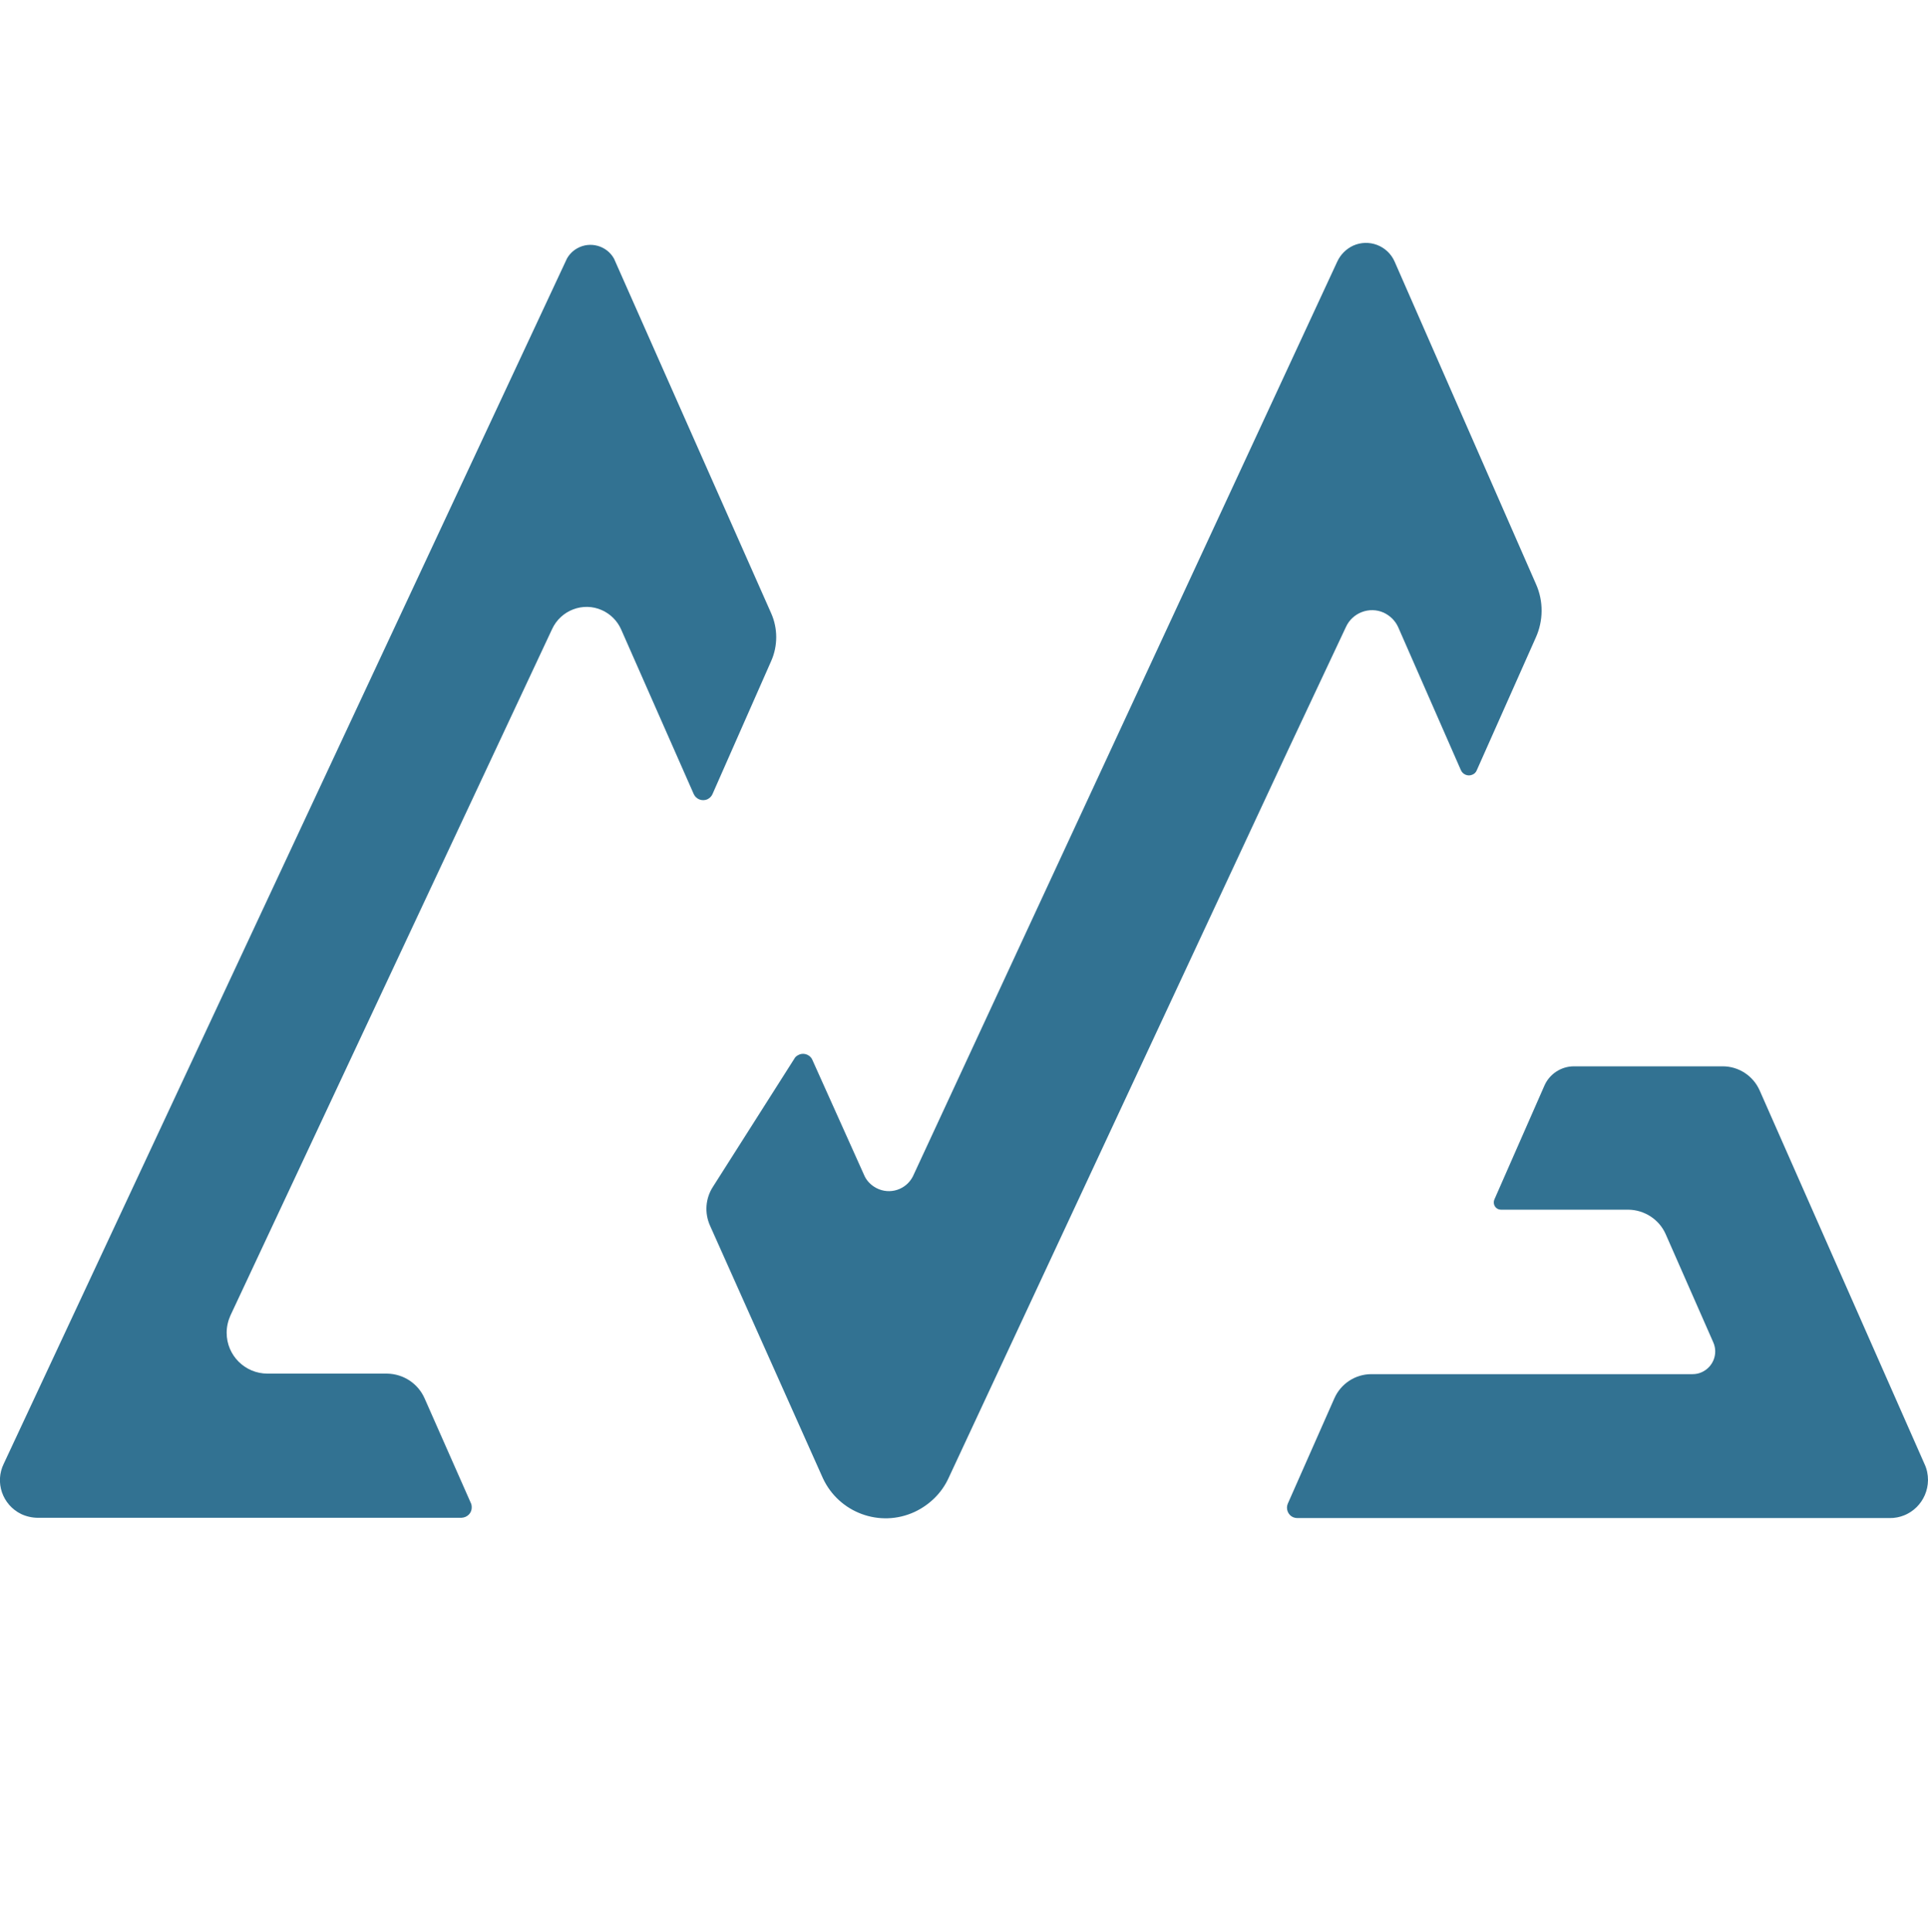 <?xml version="1.0" encoding="utf-8"?>
<!-- Generator: Adobe Illustrator 25.2.1, SVG Export Plug-In . SVG Version: 6.00 Build 0)  -->
<svg version="1.1" id="Layer_1" xmlns="http://www.w3.org/2000/svg" xmlns:xlink="http://www.w3.org/1999/xlink" x="0px" y="0px"
	 viewBox="0 0 71.28 71.42" style="enable-background:new 0 0 71.28 71.42;" xml:space="preserve">
<style type="text/css">
	.st0{fill:#327292;}
</style>
<path class="st0" d="M14.31,50.78H9.89c-0.83,0-1.51-0.67-1.51-1.51c0-0.22,0.05-0.44,0.14-0.64l11.89-25.37
	c0.32-0.7,1.15-1.02,1.85-0.7c0.31,0.14,0.56,0.39,0.7,0.7l2.69,6.1c0.09,0.19,0.31,0.27,0.5,0.19c0.08-0.04,0.15-0.1,0.19-0.19
	l2.17-4.92c0.25-0.56,0.25-1.21,0-1.77L22.7,9.56c-0.27-0.48-0.88-0.65-1.36-0.38c-0.16,0.09-0.29,0.22-0.38,0.38L0.14,54.11
	c-0.34,0.69-0.05,1.52,0.64,1.86c0.19,0.09,0.41,0.14,0.62,0.14h15.66c0.22-0.01,0.39-0.18,0.38-0.4c0-0.05-0.01-0.1-0.03-0.14
	L15.7,51.7C15.46,51.15,14.92,50.79,14.31,50.78z"/>
<path class="st0" d="M65.06,40.32c-0.24-0.55-0.78-0.9-1.37-0.9h-5.5c-0.47,0-0.9,0.28-1.09,0.71l-1.85,4.21
	c-0.06,0.14,0,0.3,0.14,0.36c0.03,0.01,0.07,0.02,0.1,0.02h4.72c0.59,0.01,1.13,0.36,1.37,0.9l1.76,4c0.19,0.42,0,0.92-0.43,1.11
	c-0.11,0.05-0.22,0.07-0.34,0.07H50.7c-0.59,0-1.13,0.35-1.37,0.9l-1.72,3.89c-0.08,0.19,0.01,0.42,0.2,0.5
	c0.05,0.02,0.1,0.03,0.15,0.03h21.9c0.78,0.01,1.41-0.62,1.42-1.4c0-0.21-0.04-0.41-0.13-0.6L65.06,40.32z"/>
<path class="st0" d="M56.79,21.6L51.56,9.67c-0.26-0.59-0.95-0.85-1.53-0.59c-0.26,0.12-0.47,0.33-0.59,0.59L33.75,43.49
	c-0.25,0.49-0.85,0.69-1.35,0.43c-0.19-0.1-0.34-0.25-0.43-0.43l-1.95-4.34c-0.1-0.18-0.34-0.25-0.52-0.14
	c-0.06,0.03-0.11,0.08-0.14,0.14l-3,4.72c-0.28,0.43-0.32,0.97-0.11,1.44l4.17,9.33c0.59,1.28,2.11,1.85,3.4,1.25
	c0.55-0.26,1-0.7,1.25-1.25l12.55-26.91l2.14-4.55c0.24-0.53,0.87-0.77,1.4-0.53c0.23,0.11,0.42,0.29,0.53,0.53l2.32,5.29
	c0.07,0.16,0.26,0.24,0.42,0.17c0.08-0.03,0.14-0.09,0.17-0.17l2.18-4.9C57.06,22.95,57.07,22.23,56.79,21.6z"/>
</svg>
